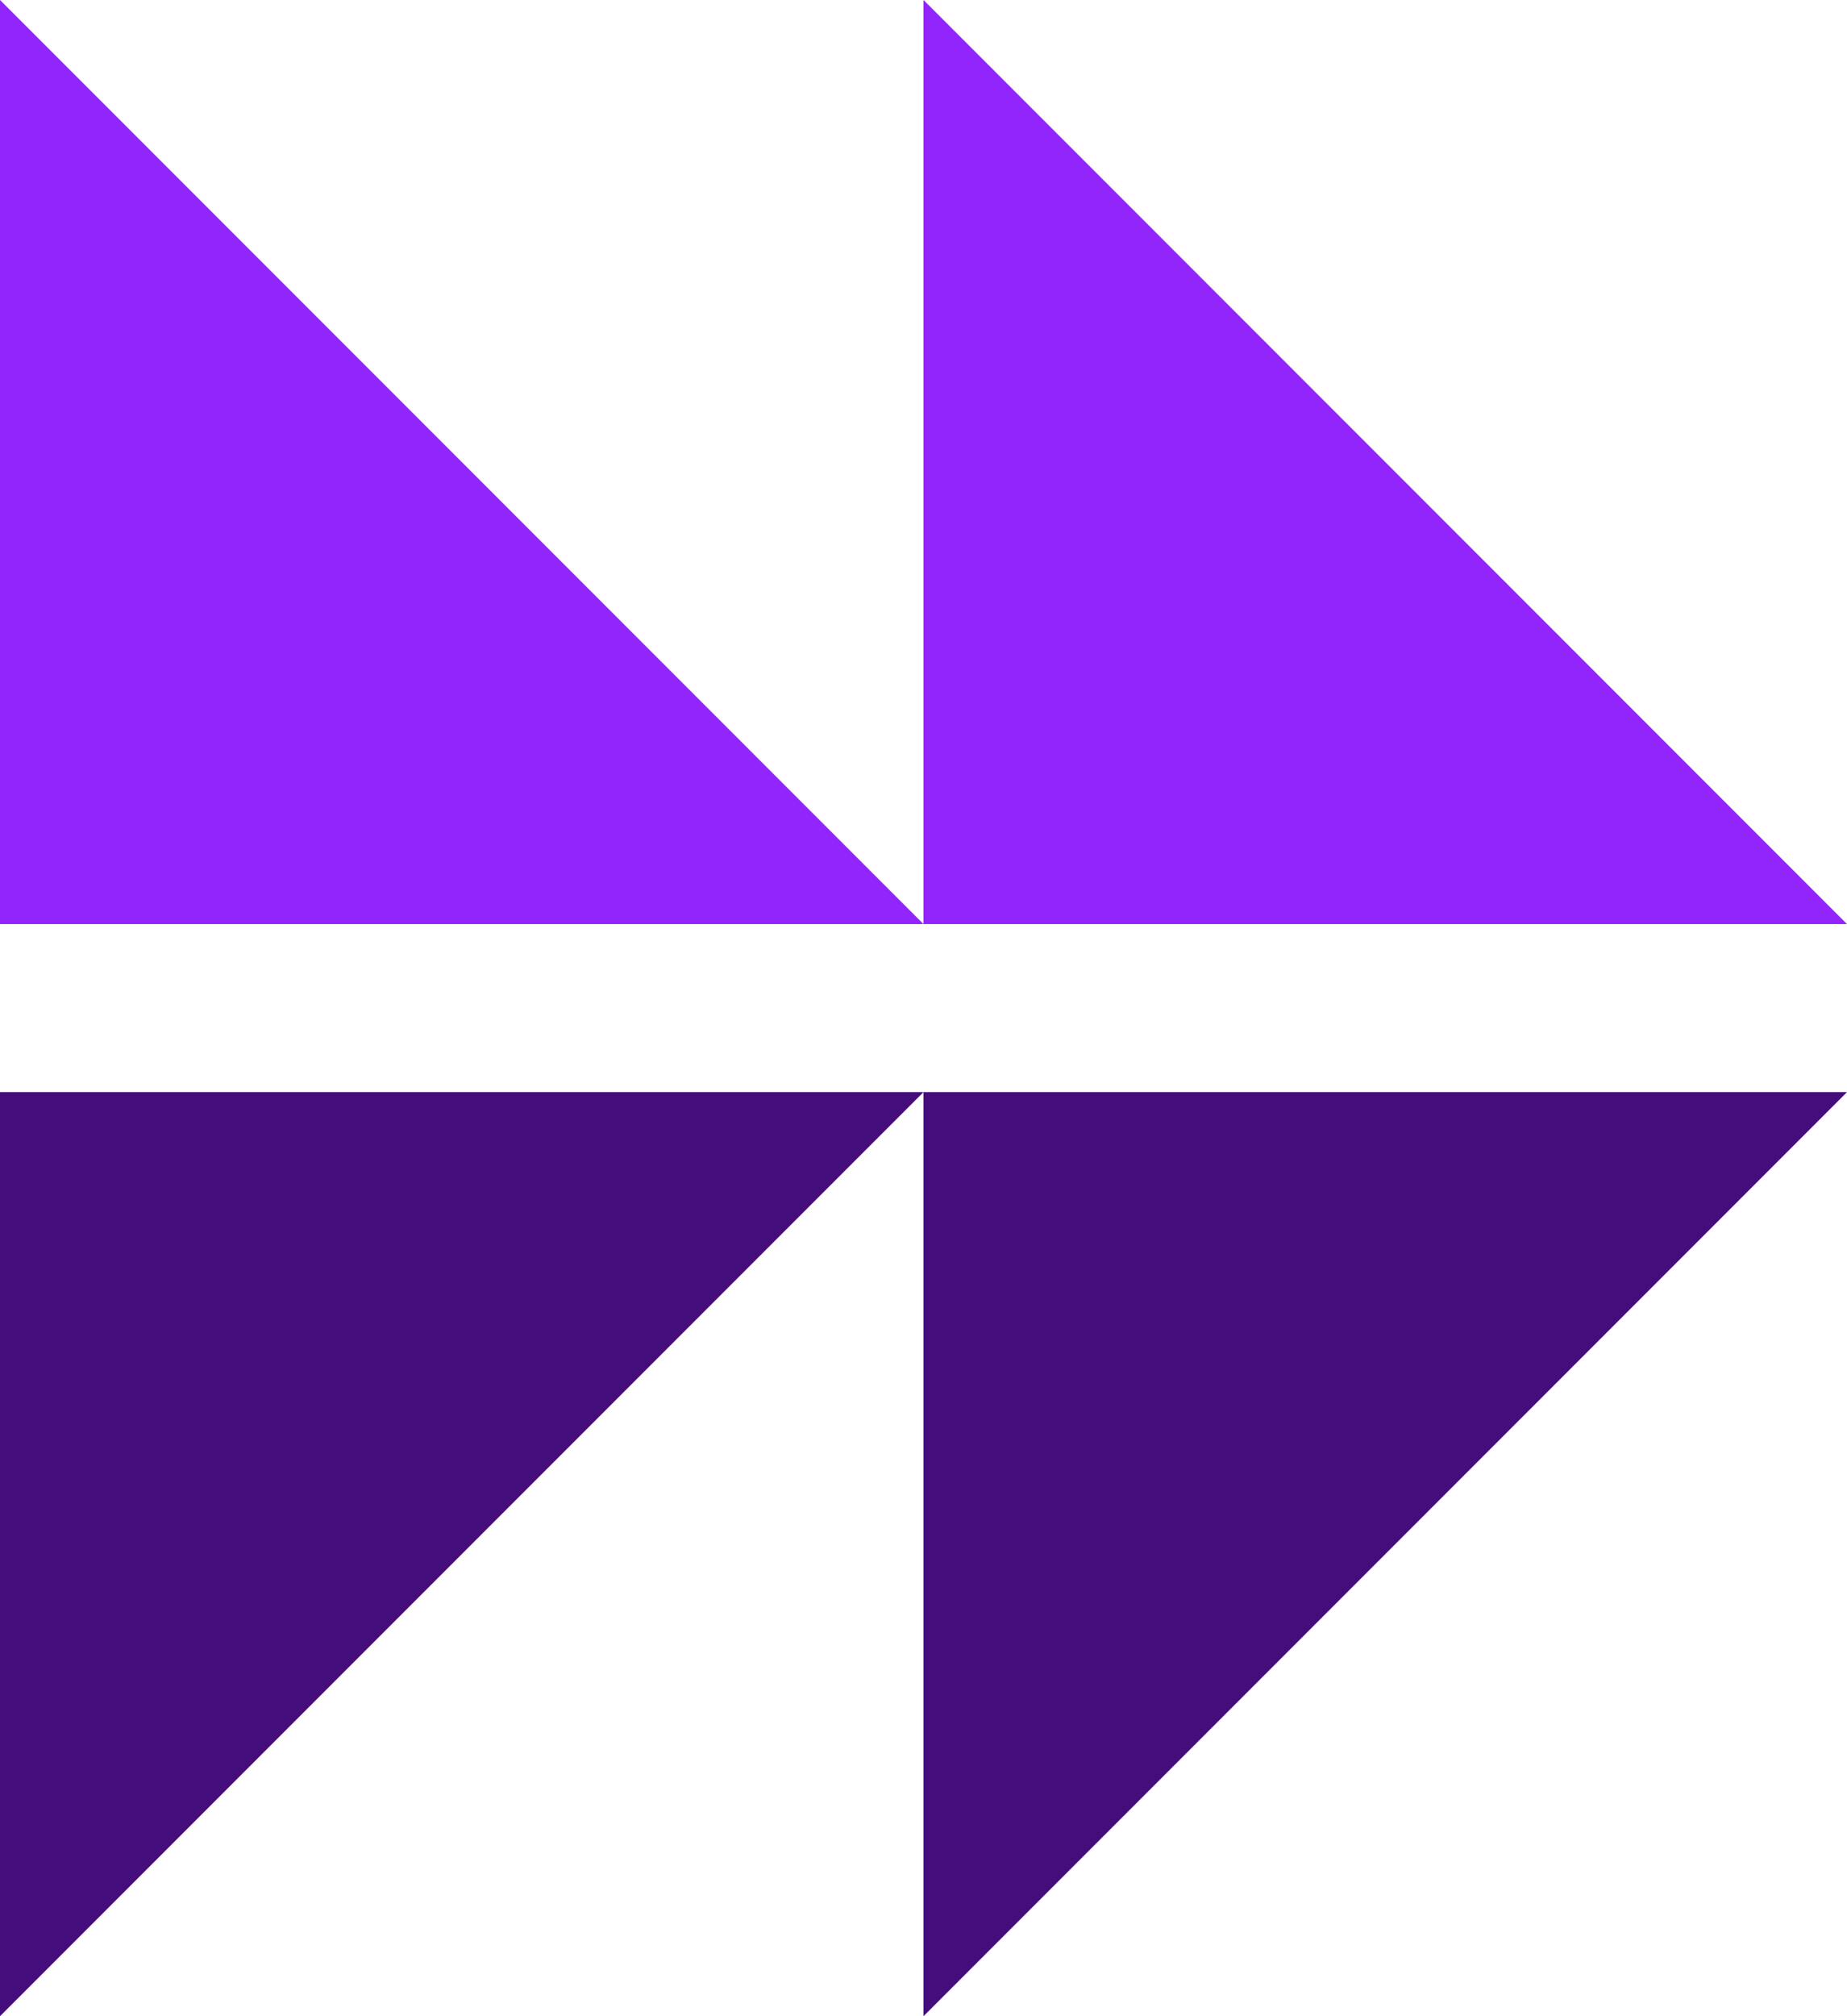 <svg version="1.1" id="Layer_1" xmlns="http://www.w3.org/2000/svg" xmlns:xlink="http://www.w3.org/1999/xlink" x="0px" y="0px" viewBox="0 0 66 72" style="enable-background:new 0 0 66 72;" xml:space="preserve">
 <style type="text/css">
  .st0{fill:none;}
	.st1{fill:#9125FB;}
	.st2{fill:#450D7C;}
 </style>
 <line class="st0" x1="449.3" y1="-360.3" x2="-163.8" y2="-360.3">
 </line>
 <line class="st0" x1="448.2" y1="-359.3" x2="-163.8" y2="-359.3">
 </line>
 <line class="st0" x1="449.2" y1="-360.3" x2="-164.8" y2="-360.3">
 </line>
 <line class="st0" x1="448.2" y1="-359.3" x2="-163.8" y2="-359.3">
 </line>
 <line class="st0" x1="448.2" y1="-359.3" x2="-163.8" y2="-359.3">
 </line>
 <line class="st0" x1="448.2" y1="-359.3" x2="-163.8" y2="-359.3">
 </line>
 <g>
  <g>
   <path class="st1" d="M0,0l33,33H0V0z">
   </path>
   <path class="st1" d="M33,0l33,33H33V0z">
   </path>
   <path class="st2" d="M0,72l33-33H0V72z">
   </path>
   <path class="st2" d="M33,72l33-33H33V72z">
   </path>
  </g>
 </g>
</svg>